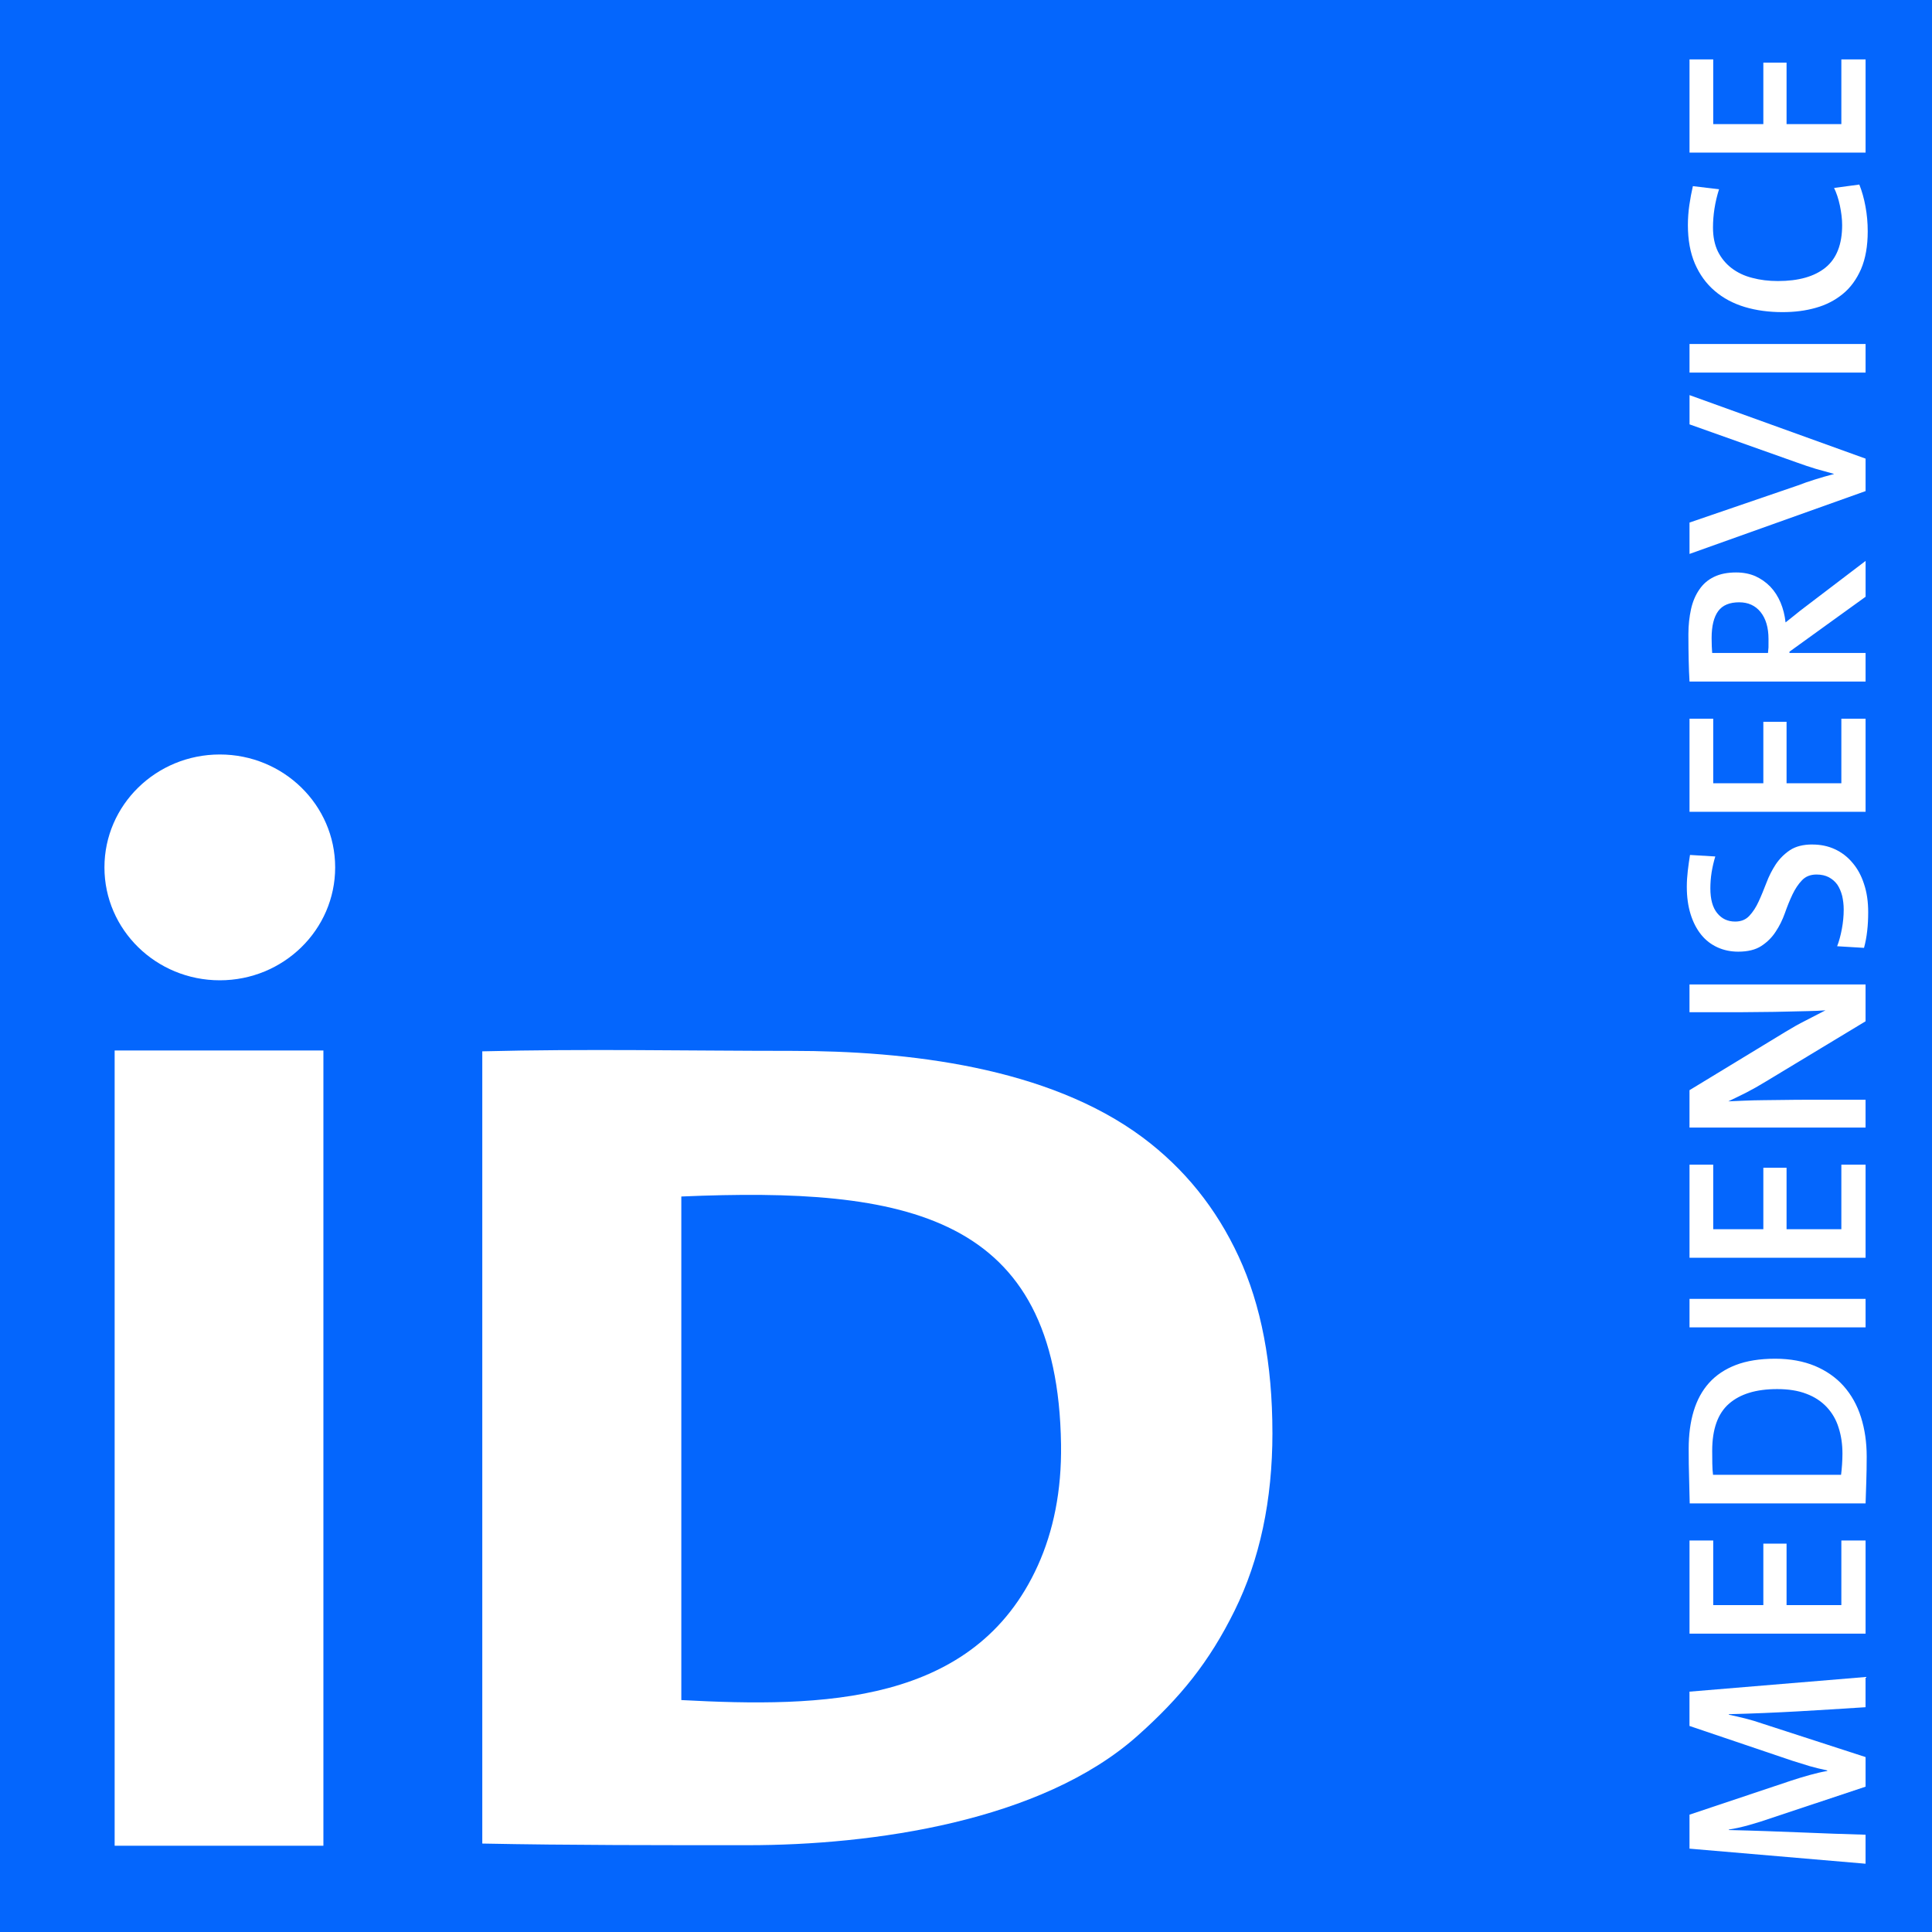<?xml version="1.0" encoding="iso-8859-1"?>
<!DOCTYPE svg PUBLIC "-//W3C//DTD SVG 1.0//EN" "http://www.w3.org/TR/2001/REC-SVG-20010904/DTD/svg10.dtd">
<!-- Creator: CorelDRAW -->
<svg xmlns="http://www.w3.org/2000/svg" xmlns:odm="http://product.corel.com/CGS/11/cddns/" xmlns:corel-charset="http://product.corel.com/CGS/11/cddns/" xml:space="preserve" width="100px" height="100px" style="shape-rendering:geometricPrecision; text-rendering:geometricPrecision; image-rendering:optimizeQuality; fill-rule:evenodd"
     viewBox="0 0 100 100">
 <defs>
  <style type="text/css">
   <![CDATA[
    .fil1 {fill:#FFFFFF}
    .bgLogo {fill:#0466FD}
   ]]>
  </style>
 </defs>
 <g id="Ebene_x0020_1">
  <rect class="bgLogo" x="-0.335" y="-0.329" width="100.391" height="100.391"/>
  <ellipse class="fil1" cx="11.377" cy="44.896" rx="5.971" ry="5.844"/>
  <path class="fil1" d="M96.562 88.365c-2.506,0.158 -4.52,0.298 -7.076,0.361l0 0.027c0.265,0.056 0.54,0.118 0.83,0.19 0.292,0.072 0.611,0.168 0.953,0.286l5.293 1.717 0 1.531 -4.915 1.638c-0.359,0.124 -0.726,0.241 -1.101,0.345 -0.373,0.107 -0.731,0.185 -1.061,0.237l0 0.025c2.754,0.064 4.847,0.187 7.076,0.243l0 1.501 -9.113 -0.78 0 -1.759 5.265 -1.762c0.335,-0.11 0.652,-0.206 0.959,-0.291 0.308,-0.086 0.609,-0.157 0.906,-0.209l0 -0.028c-0.345,-0.073 -0.64,-0.144 -0.906,-0.221 -0.26,-0.079 -0.561,-0.17 -0.906,-0.281l-5.319 -1.8 0 -1.775 9.113 -0.759 0 1.563zm0 -3.808l-9.113 0 0 -4.821 1.227 0 0 3.343 2.594 0 0 -3.18 1.202 0 0 3.18 2.836 0 0 -3.343 1.254 0 0 4.821zm-4.683 -14.23c0.783,0 1.469,0.129 2.062,0.374 0.587,0.248 1.084,0.592 1.485,1.041 0.397,0.449 0.699,0.982 0.896,1.605 0.198,0.621 0.298,1.305 0.298,2.045 0,0.469 -0.008,0.901 -0.021,1.293 -0.011,0.392 -0.022,0.769 -0.037,1.131l-9.103 0c-0.007,-0.363 -0.019,-0.79 -0.031,-1.287 -0.017,-0.494 -0.022,-1.011 -0.022,-1.545 0,-0.722 0.085,-1.369 0.256,-1.939 0.172,-0.574 0.438,-1.064 0.798,-1.466 0.363,-0.402 0.822,-0.71 1.383,-0.926 0.561,-0.216 1.244,-0.326 2.035,-0.326zm0.105 1.572c-1.081,0 -1.91,0.249 -2.492,0.758 -0.578,0.503 -0.869,1.316 -0.869,2.435 0,0.228 0.001,0.449 0.006,0.669 0.005,0.223 0.015,0.413 0.037,0.575l6.627 0c0.02,-0.149 0.037,-0.326 0.051,-0.528 0.013,-0.196 0.021,-0.386 0.021,-0.566 0,-0.488 -0.066,-0.94 -0.2,-1.349 -0.125,-0.409 -0.333,-0.763 -0.614,-1.064 -0.278,-0.295 -0.627,-0.528 -1.054,-0.687 -0.425,-0.164 -0.922,-0.243 -1.513,-0.243zm4.578 -3.196l-9.113 0 0 -1.474 9.113 0 0 1.474zm0 -3.601l-9.113 0 0 -4.82 1.227 0 0 3.341 2.594 0 0 -3.181 1.202 0 0 3.181 2.836 0 0 -3.341 1.254 0 0 4.82zm0 -12.241l-5.182 3.13c-0.338,0.207 -0.663,0.39 -0.983,0.555 -0.319,0.159 -0.631,0.314 -0.939,0.459 0.227,-0.007 0.498,-0.02 0.821,-0.035 0.328,-0.015 0.674,-0.022 1.043,-0.026 0.371,-0.006 0.742,-0.009 1.122,-0.013 0.379,-0.007 0.729,-0.008 1.052,-0.008l3.065 0 0 1.439 -9.113 0 0 -1.935 4.971 -3.022c0.34,-0.208 0.687,-0.405 1.037,-0.58 0.352,-0.183 0.696,-0.357 1.029,-0.531 -0.265,0.022 -0.574,0.032 -0.932,0.041 -0.36,0.012 -0.737,0.018 -1.129,0.026 -0.391,0.011 -0.785,0.017 -1.182,0.019 -0.394,0.005 -0.759,0.011 -1.094,0.011l-2.7 0 0 -1.437 9.113 0 0 1.909zm-2.753 -9.149c0.425,0 0.811,0.08 1.162,0.242 0.35,0.162 0.656,0.394 0.909,0.698 0.261,0.302 0.463,0.67 0.601,1.102 0.148,0.437 0.216,0.921 0.216,1.461 0,0.335 -0.015,0.659 -0.052,0.974 -0.035,0.315 -0.091,0.606 -0.164,0.872l-1.391 -0.084c0.102,-0.263 0.182,-0.561 0.244,-0.894 0.063,-0.335 0.096,-0.667 0.096,-1.003 0,-0.253 -0.03,-0.489 -0.08,-0.712 -0.058,-0.22 -0.138,-0.41 -0.247,-0.575 -0.116,-0.162 -0.262,-0.289 -0.443,-0.387 -0.176,-0.093 -0.392,-0.141 -0.635,-0.141 -0.314,0 -0.568,0.099 -0.755,0.299 -0.19,0.196 -0.354,0.444 -0.494,0.738 -0.139,0.293 -0.269,0.615 -0.39,0.961 -0.125,0.348 -0.28,0.667 -0.477,0.961 -0.19,0.294 -0.437,0.54 -0.741,0.739 -0.302,0.197 -0.703,0.295 -1.198,0.295 -0.386,0 -0.744,-0.074 -1.07,-0.222 -0.33,-0.15 -0.612,-0.365 -0.848,-0.657 -0.233,-0.289 -0.415,-0.639 -0.546,-1.056 -0.13,-0.417 -0.197,-0.888 -0.197,-1.422 0,-0.272 0.018,-0.544 0.05,-0.822 0.031,-0.272 0.071,-0.55 0.115,-0.827l1.309 0.079c-0.08,0.262 -0.143,0.533 -0.19,0.817 -0.045,0.286 -0.065,0.56 -0.065,0.835 0,0.566 0.119,0.998 0.357,1.284 0.235,0.289 0.543,0.433 0.927,0.433 0.304,0 0.549,-0.097 0.735,-0.299 0.185,-0.198 0.345,-0.443 0.478,-0.735 0.138,-0.295 0.266,-0.615 0.4,-0.961 0.131,-0.35 0.294,-0.669 0.484,-0.961 0.197,-0.294 0.442,-0.541 0.737,-0.739 0.299,-0.197 0.687,-0.295 1.162,-0.295zm2.753 -1.693l-9.113 0 0 -4.819 1.227 0 0 3.341 2.594 0 0 -3.182 1.202 0 0 3.182 2.836 0 0 -3.341 1.254 0 0 4.819zm0 -11.131l-3.939 2.843 0 0.067 3.939 0 0 1.478 -9.113 0c-0.018,-0.34 -0.037,-0.698 -0.043,-1.094 -0.009,-0.39 -0.015,-0.843 -0.015,-1.358 0,-0.47 0.05,-0.896 0.136,-1.294 0.087,-0.393 0.233,-0.732 0.428,-1.013 0.193,-0.286 0.445,-0.506 0.762,-0.658 0.317,-0.155 0.698,-0.229 1.147,-0.229 0.372,0 0.7,0.066 0.994,0.193 0.295,0.136 0.549,0.313 0.772,0.542 0.221,0.231 0.397,0.508 0.531,0.821 0.133,0.318 0.22,0.661 0.259,1.03 0.158,-0.129 0.325,-0.259 0.493,-0.392 0.162,-0.141 0.33,-0.262 0.48,-0.378l3.17 -2.413 0 1.857zm-6.535 0.286c-0.504,0 -0.87,0.151 -1.095,0.459 -0.224,0.307 -0.339,0.772 -0.339,1.394 0,0.142 0.002,0.281 0.008,0.413 0.005,0.131 0.013,0.252 0.021,0.358l2.889 0c0.008,-0.072 0.015,-0.165 0.026,-0.289 0.001,-0.124 0.001,-0.265 0.001,-0.432 0,-0.591 -0.137,-1.057 -0.411,-1.398 -0.273,-0.337 -0.643,-0.504 -1.101,-0.504zm6.535 -7.436l0 1.68 -9.113 3.253 0 -1.624 5.619 -1.925c0.261,-0.103 0.548,-0.201 0.86,-0.299 0.321,-0.102 0.65,-0.197 0.99,-0.286l0 -0.011c-0.315,-0.085 -0.622,-0.169 -0.926,-0.257 -0.301,-0.091 -0.64,-0.204 -1.018,-0.341l-5.524 -1.963 0 -1.514 9.113 3.288zm0 -4.453l-9.113 0 0 -1.48 9.113 0 0 1.48zm-0.325 -9.736c0.137,0.345 0.244,0.722 0.32,1.14 0.078,0.416 0.116,0.84 0.116,1.284 0,0.768 -0.116,1.415 -0.345,1.954 -0.233,0.53 -0.544,0.961 -0.945,1.289 -0.404,0.328 -0.868,0.569 -1.398,0.716 -0.531,0.152 -1.101,0.223 -1.719,0.223 -0.707,0 -1.364,-0.087 -1.964,-0.268 -0.595,-0.18 -1.115,-0.458 -1.551,-0.833 -0.441,-0.376 -0.777,-0.844 -1.023,-1.407 -0.242,-0.569 -0.363,-1.228 -0.363,-1.997 0,-0.34 0.025,-0.686 0.074,-1.03 0.05,-0.343 0.111,-0.672 0.184,-0.986l1.354 0.161c-0.213,0.674 -0.313,1.336 -0.313,1.981 0,0.476 0.083,0.888 0.253,1.239 0.172,0.344 0.409,0.633 0.712,0.865 0.301,0.228 0.65,0.398 1.065,0.502 0.41,0.111 0.856,0.164 1.331,0.164 1.062,0 1.882,-0.229 2.459,-0.694 0.574,-0.465 0.865,-1.201 0.865,-2.2 0,-0.318 -0.043,-0.652 -0.116,-1.009 -0.076,-0.357 -0.178,-0.665 -0.302,-0.915l1.305 -0.176zm0.325 -1.65l-9.113 0 0 -4.824 1.227 0 0 3.348 2.594 0 0 -3.18 1.202 0 0 3.18 2.836 0 0 -3.348 1.254 0 0 4.824z"/>
  <path class="fil1" d="M65.861 74.163c0,3.489 -0.652,6.56 -1.961,9.209 -1.309,2.65 -2.799,4.493 -5.032,6.48 -4.977,4.427 -13.708,5.655 -20.158,5.655 -4.547,0 -9.204,0.005 -13.747,-0.085l0 -41.005c5.317,-0.137 10.693,-0.024 16.015,-0.024 5.967,0 13.254,0.822 18.171,4.484 2.153,1.609 3.807,3.659 4.968,6.17 1.161,2.507 1.743,5.549 1.743,9.116zm-10.942 0.601c-0.171,-11.948 -8.015,-13.331 -19.654,-12.833l0 26.064c7.286,0.389 15.187,0.261 18.456,-6.969 0.797,-1.765 1.234,-3.854 1.198,-6.262z"/>
  <rect class="fil1" x="5.934" y="54.373" width="10.805" height="41.162"/>
 </g>
</svg>
